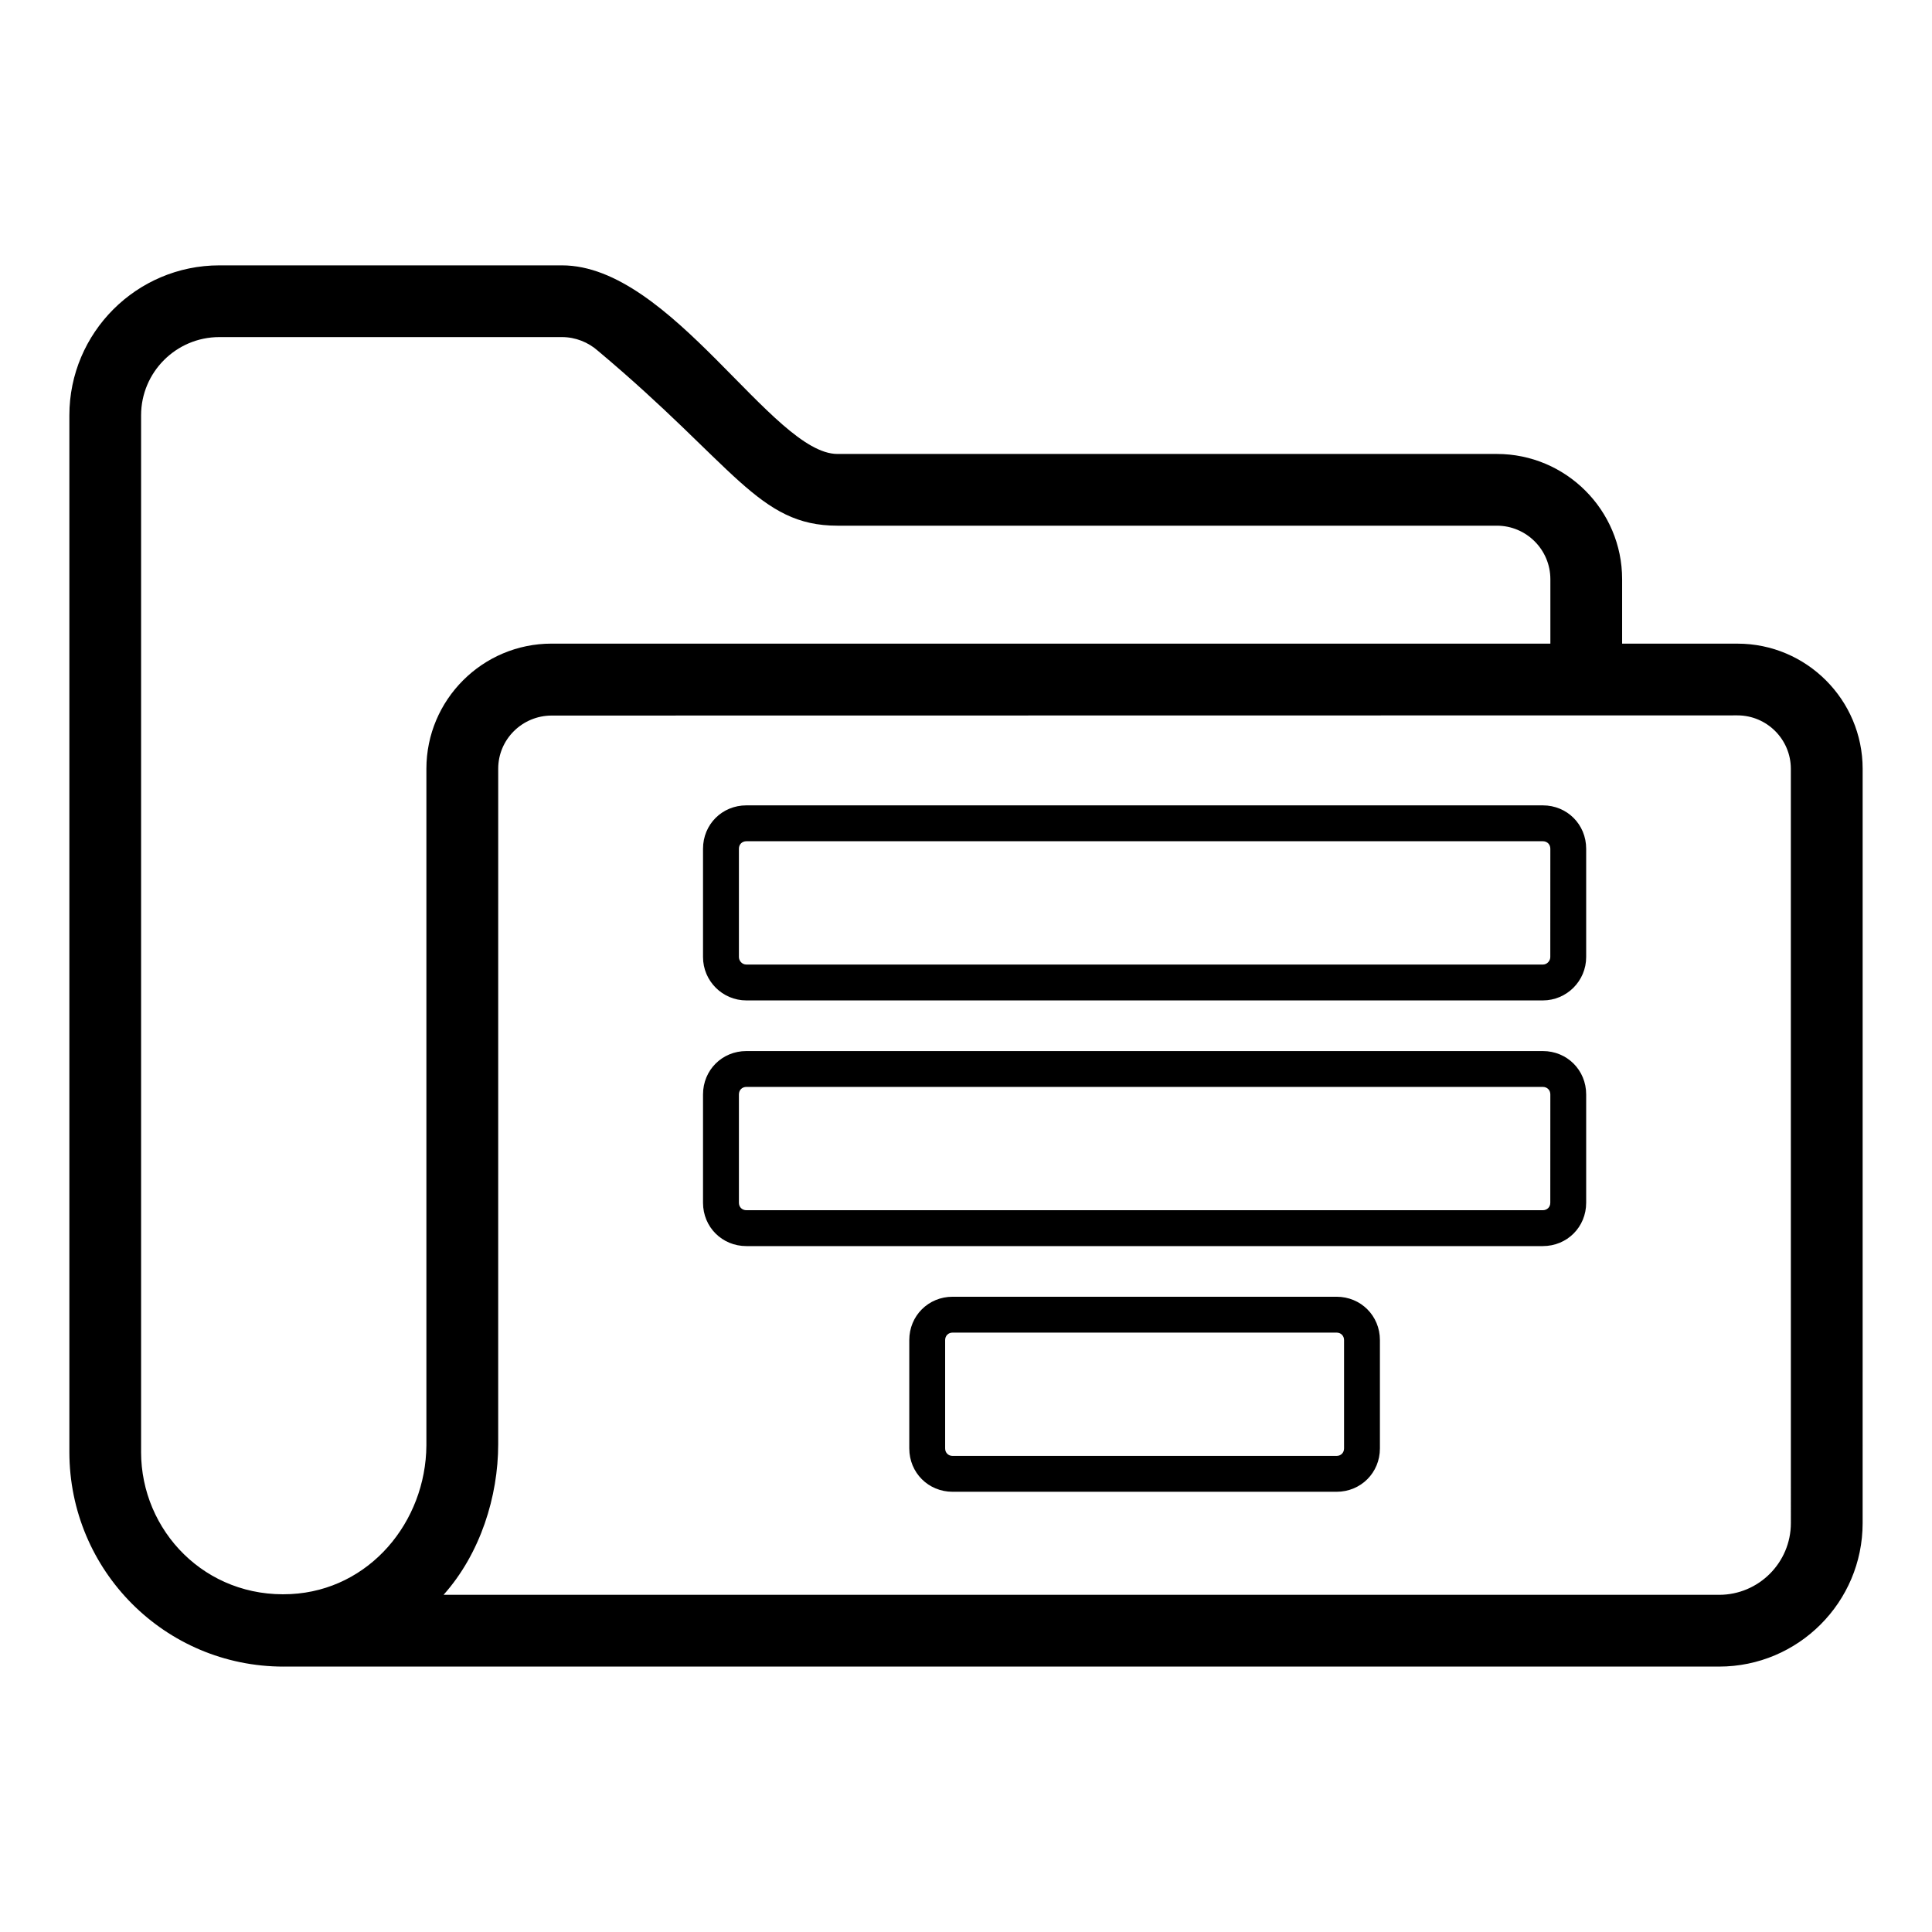<?xml version="1.0" encoding="UTF-8"?>
<!-- Uploaded to: SVG Repo, www.svgrepo.com, Generator: SVG Repo Mixer Tools -->
<svg fill="#000000" width="800px" height="800px" version="1.1" viewBox="144 144 512 512" xmlns="http://www.w3.org/2000/svg">
 <g>
  <path d="m604.45 314.57h-30.57v-17.07c0-18.305-14.891-33.195-33.195-33.195h-174.75c-17.195 0-44.059-49.98-72.992-49.98h-90.809c-21.918 0-39.75 17.832-39.75 39.75v274.7c0 31.438 25.328 56.891 56.773 56.891 0.031 0 0.066-0.004 0.098-0.004h380.34c20.969 0 38.023-17.059 38.023-38.023l0.004-199.89c0-18.293-14.883-33.176-33.168-33.176zm-423.06 214.2v-274.7c0-11.438 9.301-20.738 20.738-20.738h90.809c3.527 0 6.961 1.34 9.598 3.703 36.203 30.367 42.371 46.277 63.395 46.277h174.75c7.824 0 14.184 6.363 14.184 14.184v17.07h-264.69c-18.297 0-33.176 14.879-33.176 33.172v179.32c-0.152 20.266-15.055 38.332-35.941 39.391-22.605 1.141-39.672-16.746-39.672-37.68zm437.21 18.863c0 10.484-8.531 19.012-19.012 19.012h-338.04c9.766-10.934 14.48-26.113 14.48-39.891l0.004-179.05c0-7.762 6.359-14.074 14.184-14.074 32.129-0.004-116.39 0.016 314.22-0.047 7.809 0 14.156 6.356 14.156 14.16z"/>
  <path d="m552.86 422.54h-211.06c-6.441 0-11.492 5.051-11.492 11.492v28.707c0 6.441 5.051 11.488 11.492 11.488h211.06c6.441 0 11.492-5.047 11.492-11.488v-28.707c0-6.445-5.051-11.492-11.492-11.492zm1.984 40.199c0 1.148-0.836 1.98-1.988 1.98h-211.05c-1.152 0-1.988-0.836-1.988-1.98v-28.707c0-1.152 0.836-1.988 1.988-1.988h211.06c1.152 0 1.988 0.836 1.988 1.988z"/>
  <path d="m498.2 487.65h-101.74c-6.441 0-11.492 5.051-11.492 11.492v28.703c0 6.441 5.051 11.492 11.492 11.492h101.74c6.441 0 11.492-5.051 11.492-11.492v-28.703c0-6.441-5.051-11.492-11.492-11.492zm1.988 40.195c0 1.152-0.836 1.988-1.988 1.988h-101.74c-1.152 0-1.988-0.836-1.988-1.988v-28.703c0-1.152 0.836-1.988 1.988-1.988h101.74c1.152 0 1.988 0.836 1.988 1.988z"/>
  <path d="m552.86 357.43h-211.06c-6.441 0-11.492 5.051-11.492 11.492v28.707c0 6.336 5.152 11.492 11.492 11.492h211.06c6.34 0 11.492-5.156 11.492-11.492v-28.707c0-6.441-5.051-11.492-11.492-11.492zm1.984 40.199c0 0.961-0.797 1.988-1.988 1.988h-211.05c-1.188 0-1.988-1.027-1.988-1.988v-28.707c0-1.152 0.836-1.988 1.988-1.988h211.06c1.152 0 1.988 0.836 1.988 1.988z"/>
 </g>
</svg>
